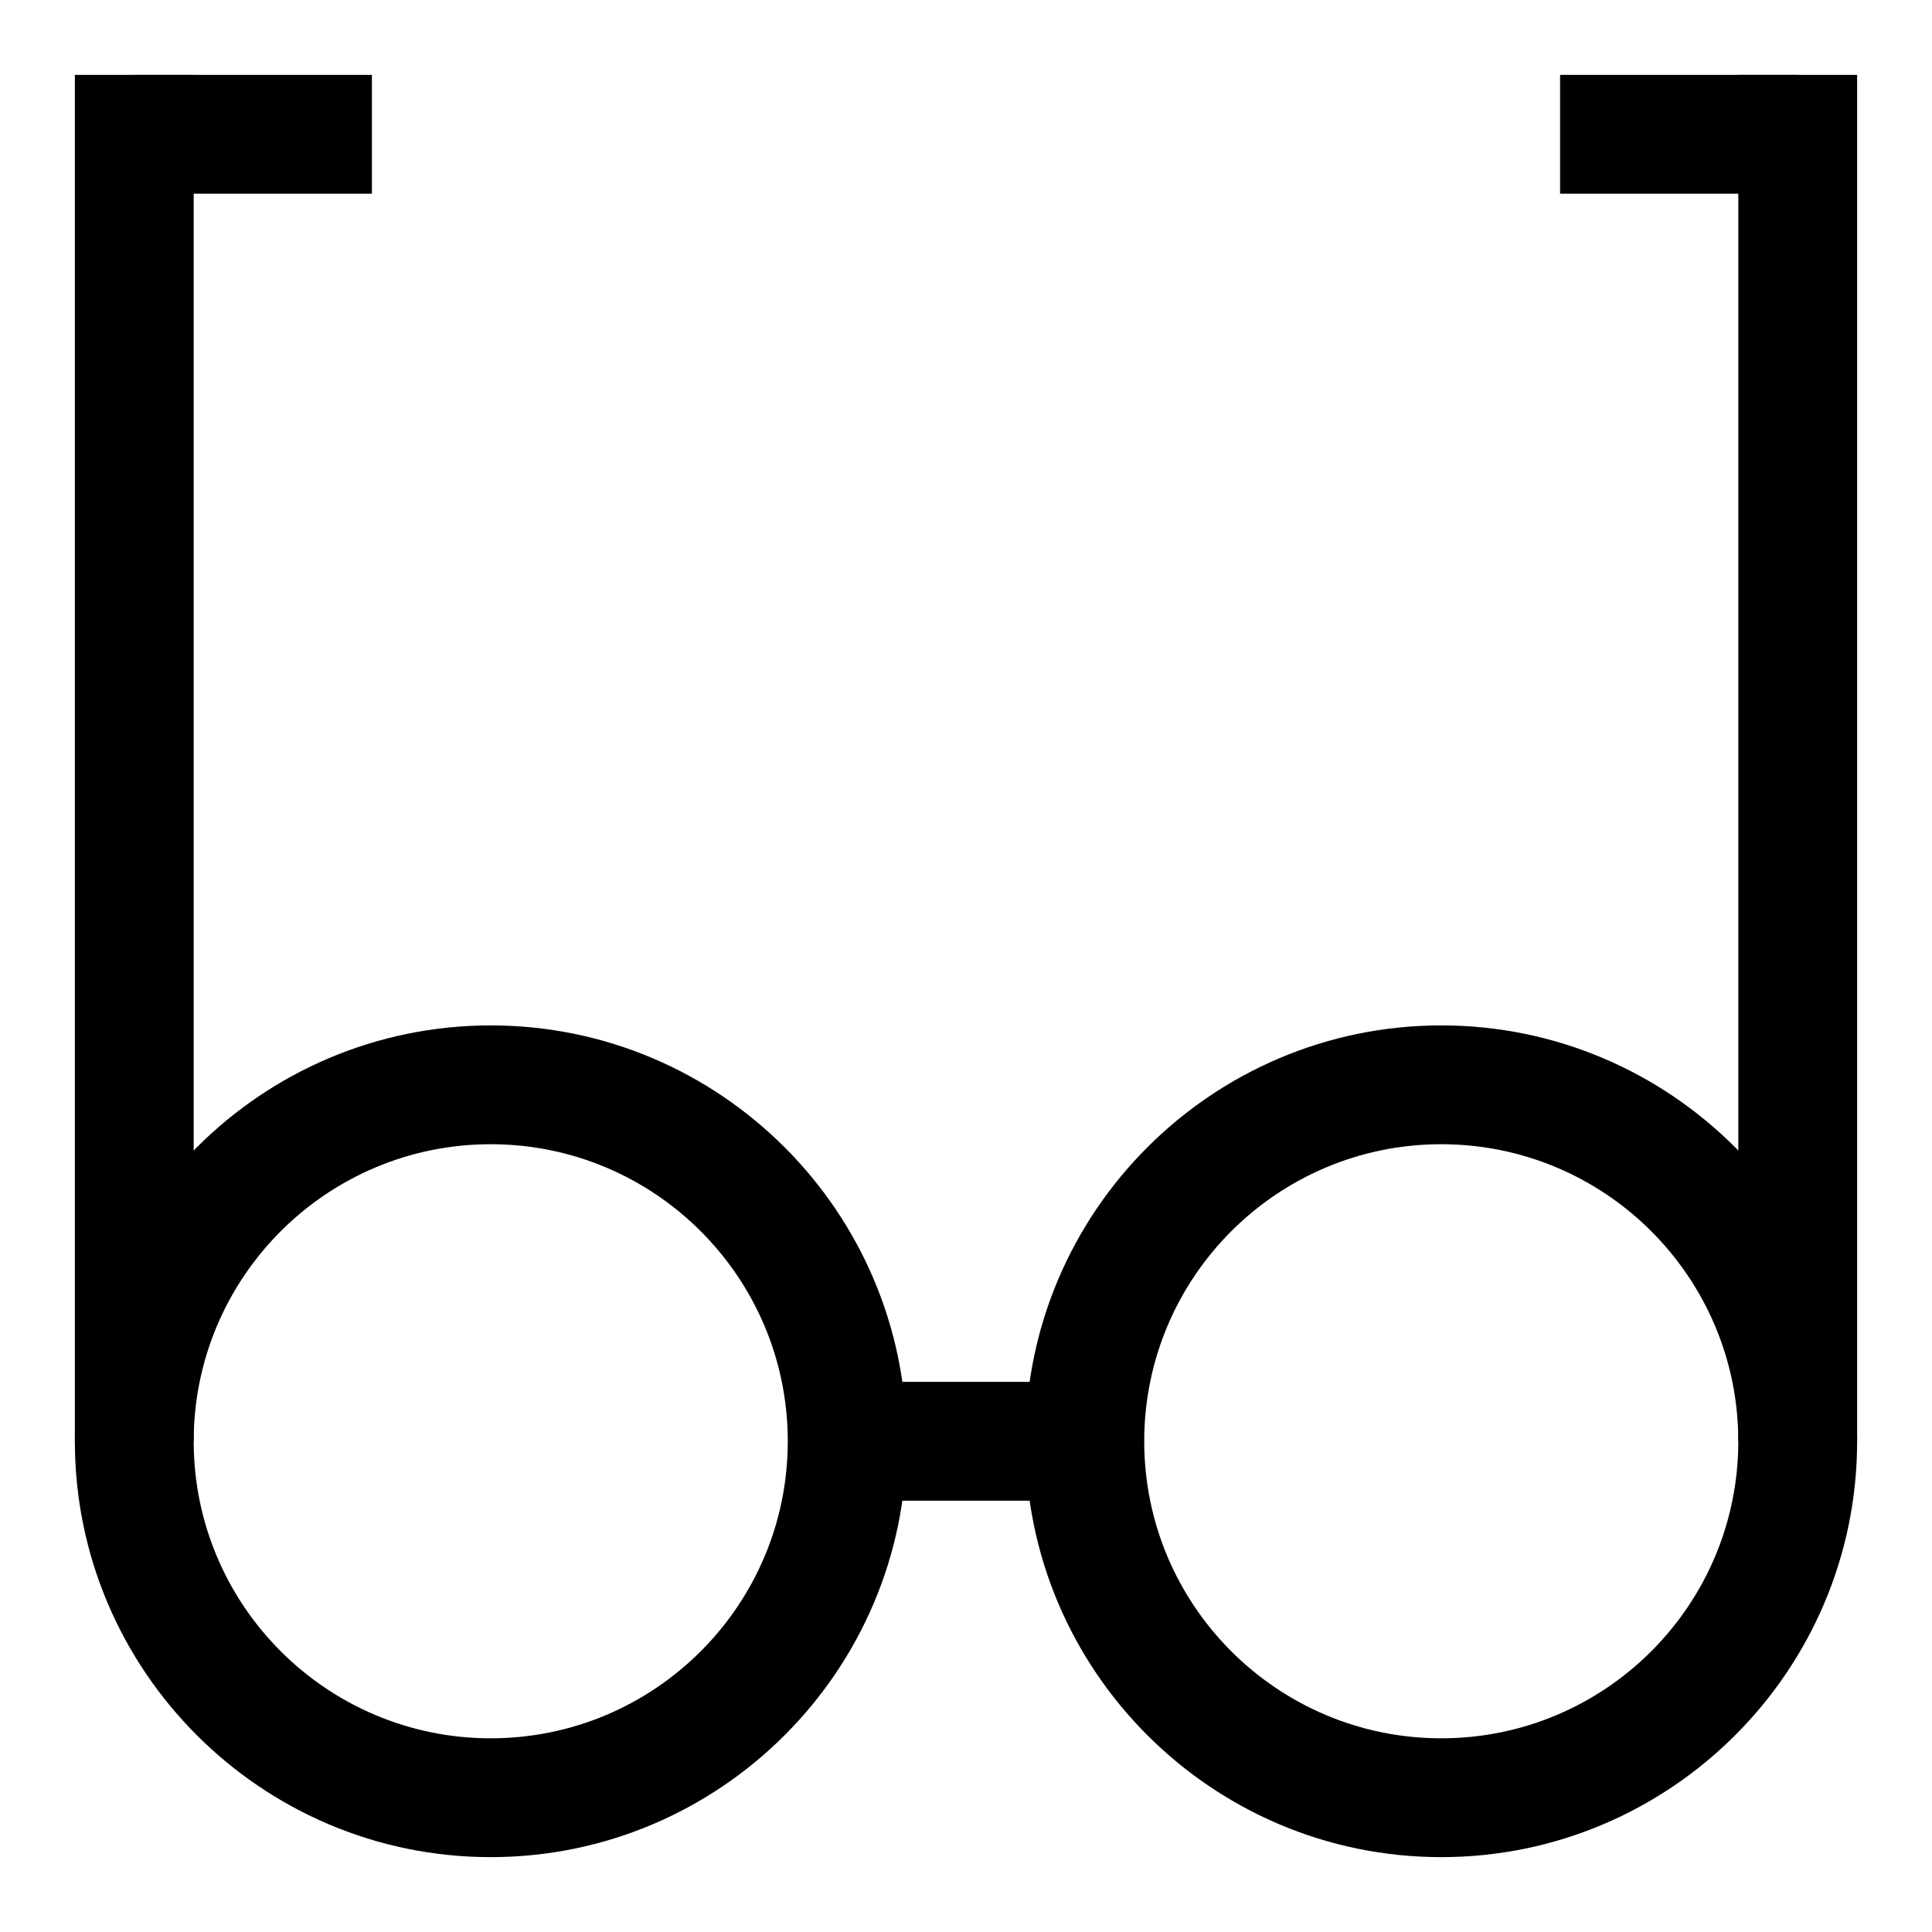 <?xml version="1.0" encoding="UTF-8"?>
<!-- Uploaded to: ICON Repo, www.iconrepo.com, Generator: ICON Repo Mixer Tools -->
<svg fill="#000000" width="800px" height="800px" version="1.1" viewBox="144 144 512 512" xmlns="http://www.w3.org/2000/svg">
 <g>
  <path d="m274.05 636.16c-60.773 0-110.21-49.438-110.21-110.21 0-60.773 49.438-110.21 110.21-110.21 60.773 0 110.21 49.438 110.21 110.21s-49.438 110.21-110.21 110.21zm0-188.93c-43.453 0-78.719 35.266-78.719 78.719s35.266 78.719 78.719 78.719 78.719-35.266 78.719-78.719-35.266-78.719-78.719-78.719z"/>
  <path d="m525.95 636.16c-60.773 0-110.21-49.438-110.21-110.21 0-60.773 49.438-110.21 110.21-110.21 60.773 0 110.21 49.438 110.21 110.21 0.004 60.77-49.434 110.21-110.21 110.21zm0-188.93c-43.453 0-78.719 35.266-78.719 78.719s35.266 78.719 78.719 78.719 78.719-35.266 78.719-78.719c0.004-43.453-35.262-78.719-78.719-78.719z"/>
  <path d="m368.51 510.21h62.977v31.488h-62.977z"/>
  <path d="m163.84 163.84h31.488v362.11h-31.488z"/>
  <path d="m604.67 163.84h31.488v362.11h-31.488z"/>
  <path d="m179.58 163.84h62.977v31.488h-62.977z"/>
  <path d="m557.44 163.84h62.977v31.488h-62.977z"/>
 </g>
</svg>